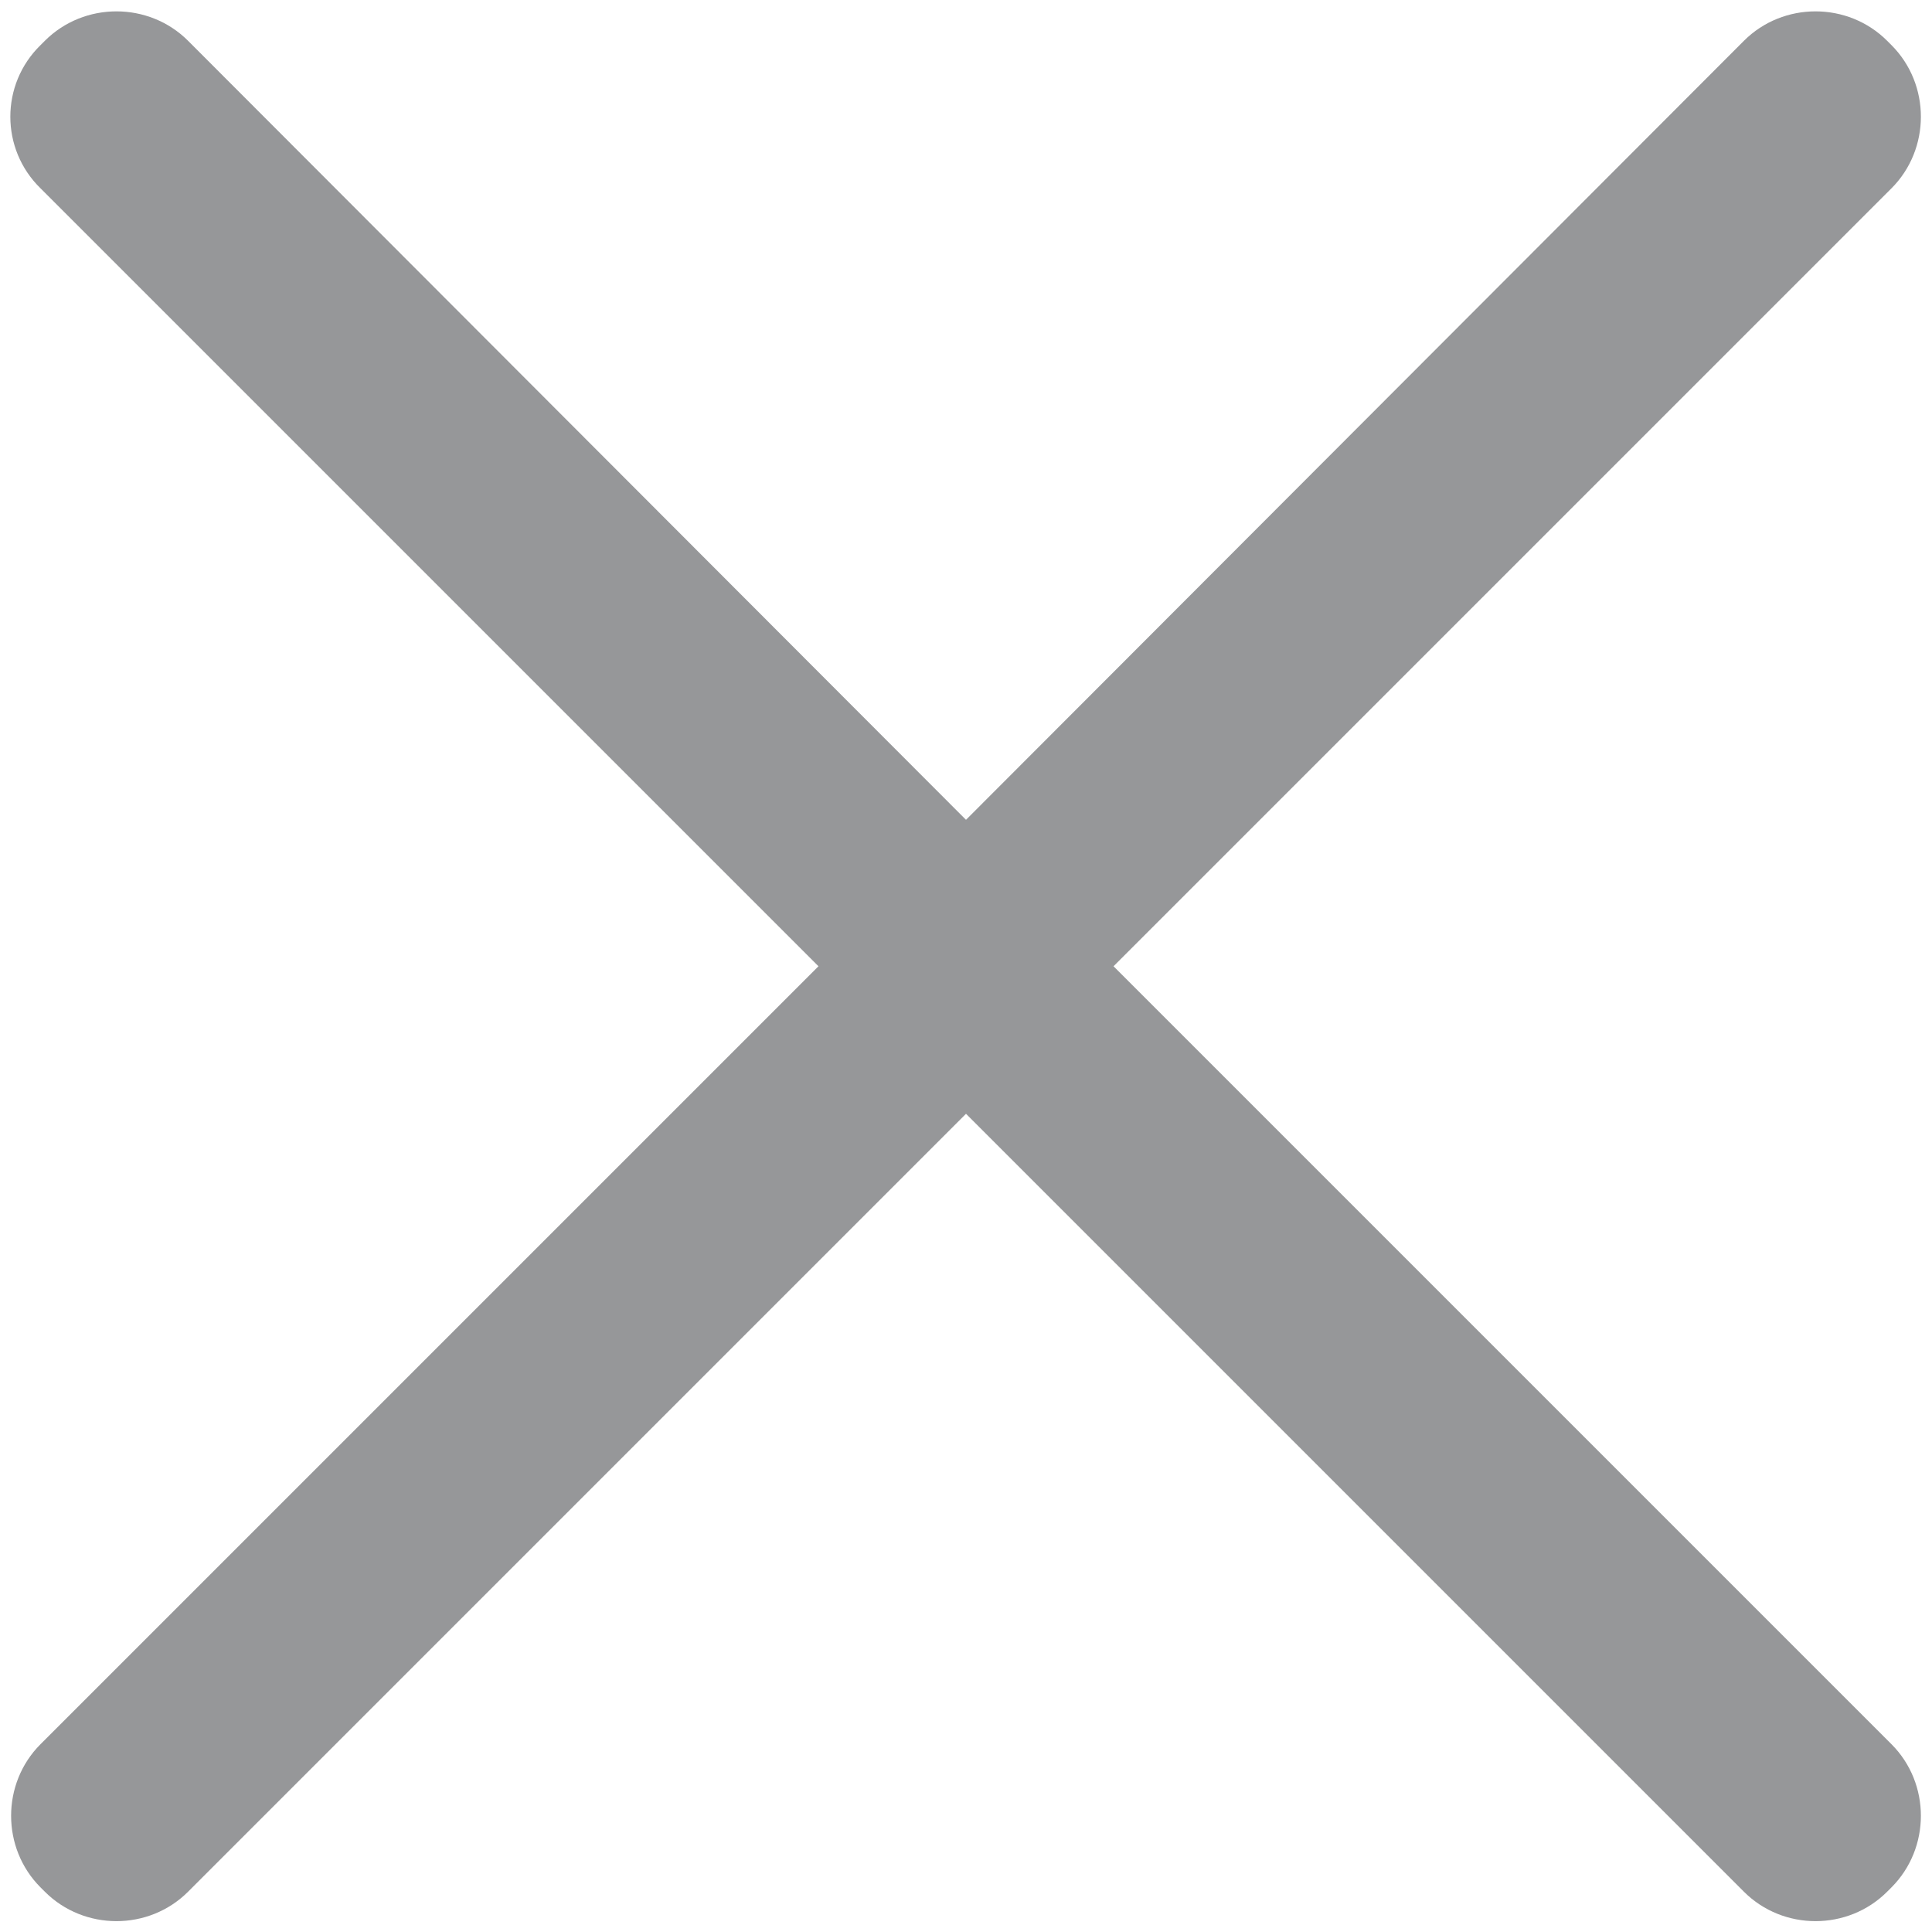 ﻿<?xml version="1.0" encoding="utf-8"?>
<svg version="1.1" xmlns:xlink="http://www.w3.org/1999/xlink" width="30px" height="30px" xmlns="http://www.w3.org/2000/svg">
  <g transform="matrix(1 0 0 1 -1007 -35 )">
    <path d="M 29.37 27.083  L 17.291 15.004  L 29.37 2.925  C 29.98 2.315  29.98 1.31  29.37 0.7  L 29.304 0.634  C 28.694 0.024  27.689 0.024  27.079 0.634  L 15 12.73  L 2.921 0.634  C 2.311 0.024  1.306 0.024  0.696 0.634  L 0.63 0.7  C 0.004 1.31  0.004 2.315  0.63 2.925  L 12.709 15.004  L 0.63 27.083  C 0.02 27.693  0.02 28.698  0.63 29.308  L 0.696 29.374  C 1.306 29.984  2.311 29.984  2.921 29.374  L 15 17.295  L 27.079 29.374  C 27.689 29.984  28.694 29.984  29.304 29.374  L 29.37 29.308  C 29.98 28.698  29.98 27.693  29.37 27.083  Z " fill-rule="nonzero" fill="#969799" stroke="none" transform="matrix(1 0 0 1 1007 35 )" />
  </g>
</svg>